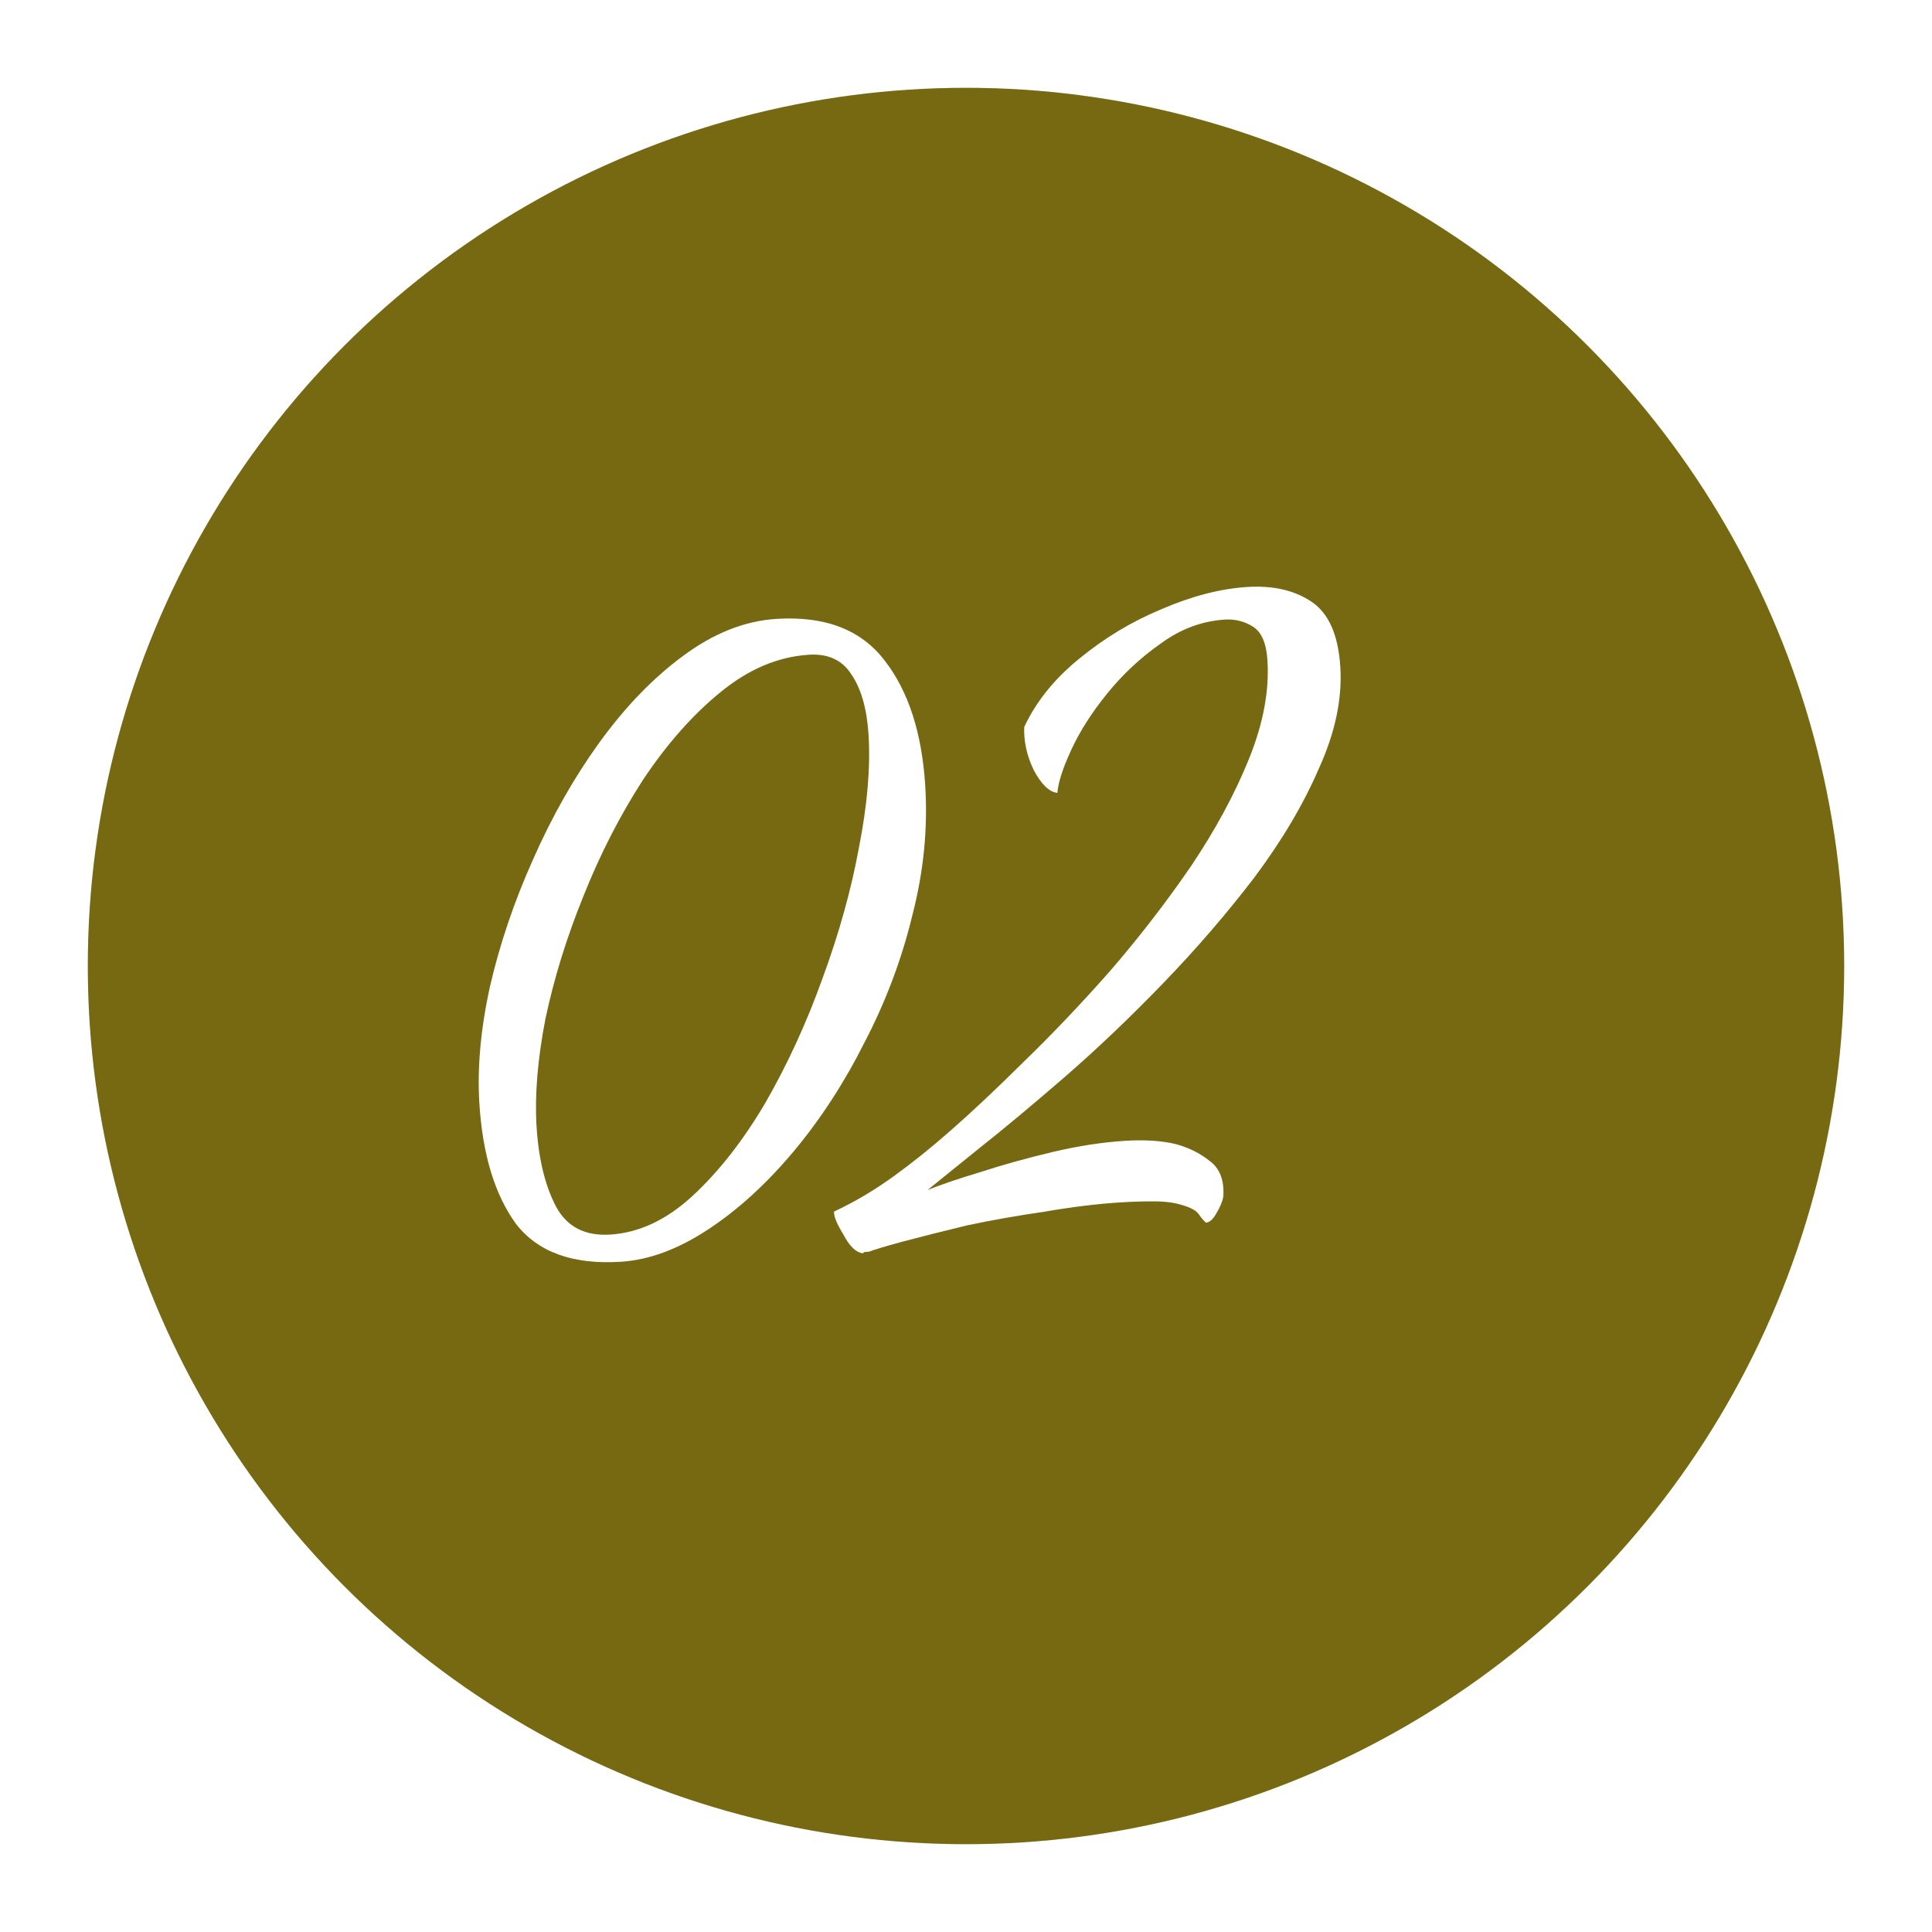 <?xml version="1.0" encoding="UTF-8"?> <svg xmlns="http://www.w3.org/2000/svg" width="66" height="66" viewBox="0 0 66 66" fill="none"><g filter="url(#filter0_d_43_232)"><circle cx="31" cy="31" r="30" fill="#948317"></circle><circle cx="31" cy="31" r="30" fill="black" fill-opacity="0.2"></circle></g><path d="M29.459 42.812C29.229 42.776 29.012 42.561 28.809 42.168C28.583 41.801 28.478 41.541 28.494 41.388C29.184 41.066 29.857 40.668 30.513 40.195C31.168 39.722 31.82 39.199 32.47 38.625C33.191 37.995 34.03 37.206 34.986 36.258C35.967 35.307 36.955 34.268 37.949 33.139C38.943 31.985 39.858 30.798 40.695 29.577C41.53 28.331 42.189 27.11 42.672 25.912C43.155 24.713 43.364 23.596 43.298 22.559C43.262 21.978 43.098 21.595 42.807 21.41C42.516 21.225 42.194 21.144 41.84 21.166C41.056 21.216 40.325 21.49 39.645 21.99C38.965 22.465 38.353 23.036 37.812 23.705C37.294 24.347 36.889 24.982 36.599 25.609C36.309 26.236 36.149 26.729 36.121 27.086C35.84 27.053 35.569 26.791 35.31 26.299C35.076 25.807 34.969 25.318 34.989 24.835C35.392 23.972 36.015 23.196 36.86 22.508C37.729 21.794 38.671 21.227 39.685 20.807C40.723 20.361 41.697 20.109 42.607 20.052C43.492 19.996 44.226 20.166 44.81 20.56C45.393 20.955 45.719 21.696 45.787 22.783C45.856 23.87 45.612 25.028 45.054 26.256C44.523 27.483 43.788 28.722 42.852 29.974C41.914 31.201 40.885 32.395 39.765 33.557C38.646 34.72 37.52 35.793 36.389 36.778C35.282 37.737 34.293 38.56 33.423 39.25L31.684 40.654C32.129 40.474 32.726 40.271 33.473 40.046C34.244 39.795 35.067 39.565 35.943 39.358C36.818 39.15 37.648 39.022 38.431 38.972C39.114 38.929 39.7 38.968 40.19 39.09C40.63 39.214 41.01 39.406 41.331 39.665C41.677 39.922 41.83 40.332 41.789 40.893C41.749 41.073 41.672 41.255 41.557 41.44C41.443 41.651 41.323 41.76 41.197 41.768C41.116 41.697 41.034 41.6 40.95 41.479C40.866 41.357 40.682 41.254 40.398 41.171C40.138 41.086 39.818 41.042 39.438 41.041C39.082 41.038 38.689 41.05 38.26 41.077C37.476 41.127 36.619 41.231 35.69 41.392C34.76 41.526 33.868 41.684 33.017 41.865C32.167 42.071 31.43 42.257 30.805 42.423C30.207 42.587 29.833 42.7 29.684 42.76C29.608 42.765 29.558 42.768 29.533 42.77C29.509 42.797 29.485 42.811 29.459 42.812Z" fill="white"></path><path d="M21.21 43.104C19.567 43.207 18.372 42.775 17.625 41.807C16.903 40.812 16.486 39.442 16.376 37.697C16.3 36.484 16.419 35.156 16.735 33.715C17.073 32.247 17.566 30.794 18.211 29.357C18.855 27.895 19.609 26.566 20.473 25.369C21.36 24.145 22.313 23.159 23.332 22.409C24.375 21.633 25.44 21.21 26.527 21.142C28.195 21.037 29.431 21.517 30.235 22.583C31.037 23.624 31.494 25.042 31.607 26.837C31.7 28.304 31.552 29.785 31.164 31.282C30.801 32.777 30.258 34.22 29.533 35.611C28.834 37.001 28.024 38.245 27.103 39.344C26.183 40.442 25.21 41.329 24.187 42.002C23.163 42.676 22.171 43.043 21.21 43.104ZM20.847 42.175C21.833 42.113 22.77 41.673 23.657 40.855C24.569 40.011 25.403 38.943 26.159 37.652C26.913 36.335 27.561 34.923 28.1 33.417C28.664 31.884 29.078 30.398 29.342 28.96C29.631 27.495 29.74 26.206 29.67 25.094C29.614 24.209 29.418 23.523 29.083 23.037C28.773 22.549 28.289 22.325 27.632 22.367C26.57 22.434 25.557 22.866 24.592 23.663C23.65 24.433 22.774 25.427 21.962 26.646C21.176 27.863 20.498 29.188 19.928 30.62C19.357 32.026 18.925 33.425 18.631 34.814C18.363 36.201 18.263 37.426 18.33 38.488C18.4 39.6 18.623 40.513 18.998 41.225C19.371 41.913 19.987 42.229 20.847 42.175Z" fill="white"></path><defs><filter id="filter0_d_43_232" x="0" y="0" width="66" height="66" filterUnits="userSpaceOnUse" color-interpolation-filters="sRGB"><feFlood flood-opacity="0" result="BackgroundImageFix"></feFlood><feColorMatrix in="SourceAlpha" type="matrix" values="0 0 0 0 0 0 0 0 0 0 0 0 0 0 0 0 0 0 127 0" result="hardAlpha"></feColorMatrix><feOffset dx="2" dy="2"></feOffset><feGaussianBlur stdDeviation="1.5"></feGaussianBlur><feComposite in2="hardAlpha" operator="out"></feComposite><feColorMatrix type="matrix" values="0 0 0 0 0 0 0 0 0 0 0 0 0 0 0 0 0 0 0.1 0"></feColorMatrix><feBlend mode="normal" in2="BackgroundImageFix" result="effect1_dropShadow_43_232"></feBlend><feBlend mode="normal" in="SourceGraphic" in2="effect1_dropShadow_43_232" result="shape"></feBlend></filter></defs></svg> 